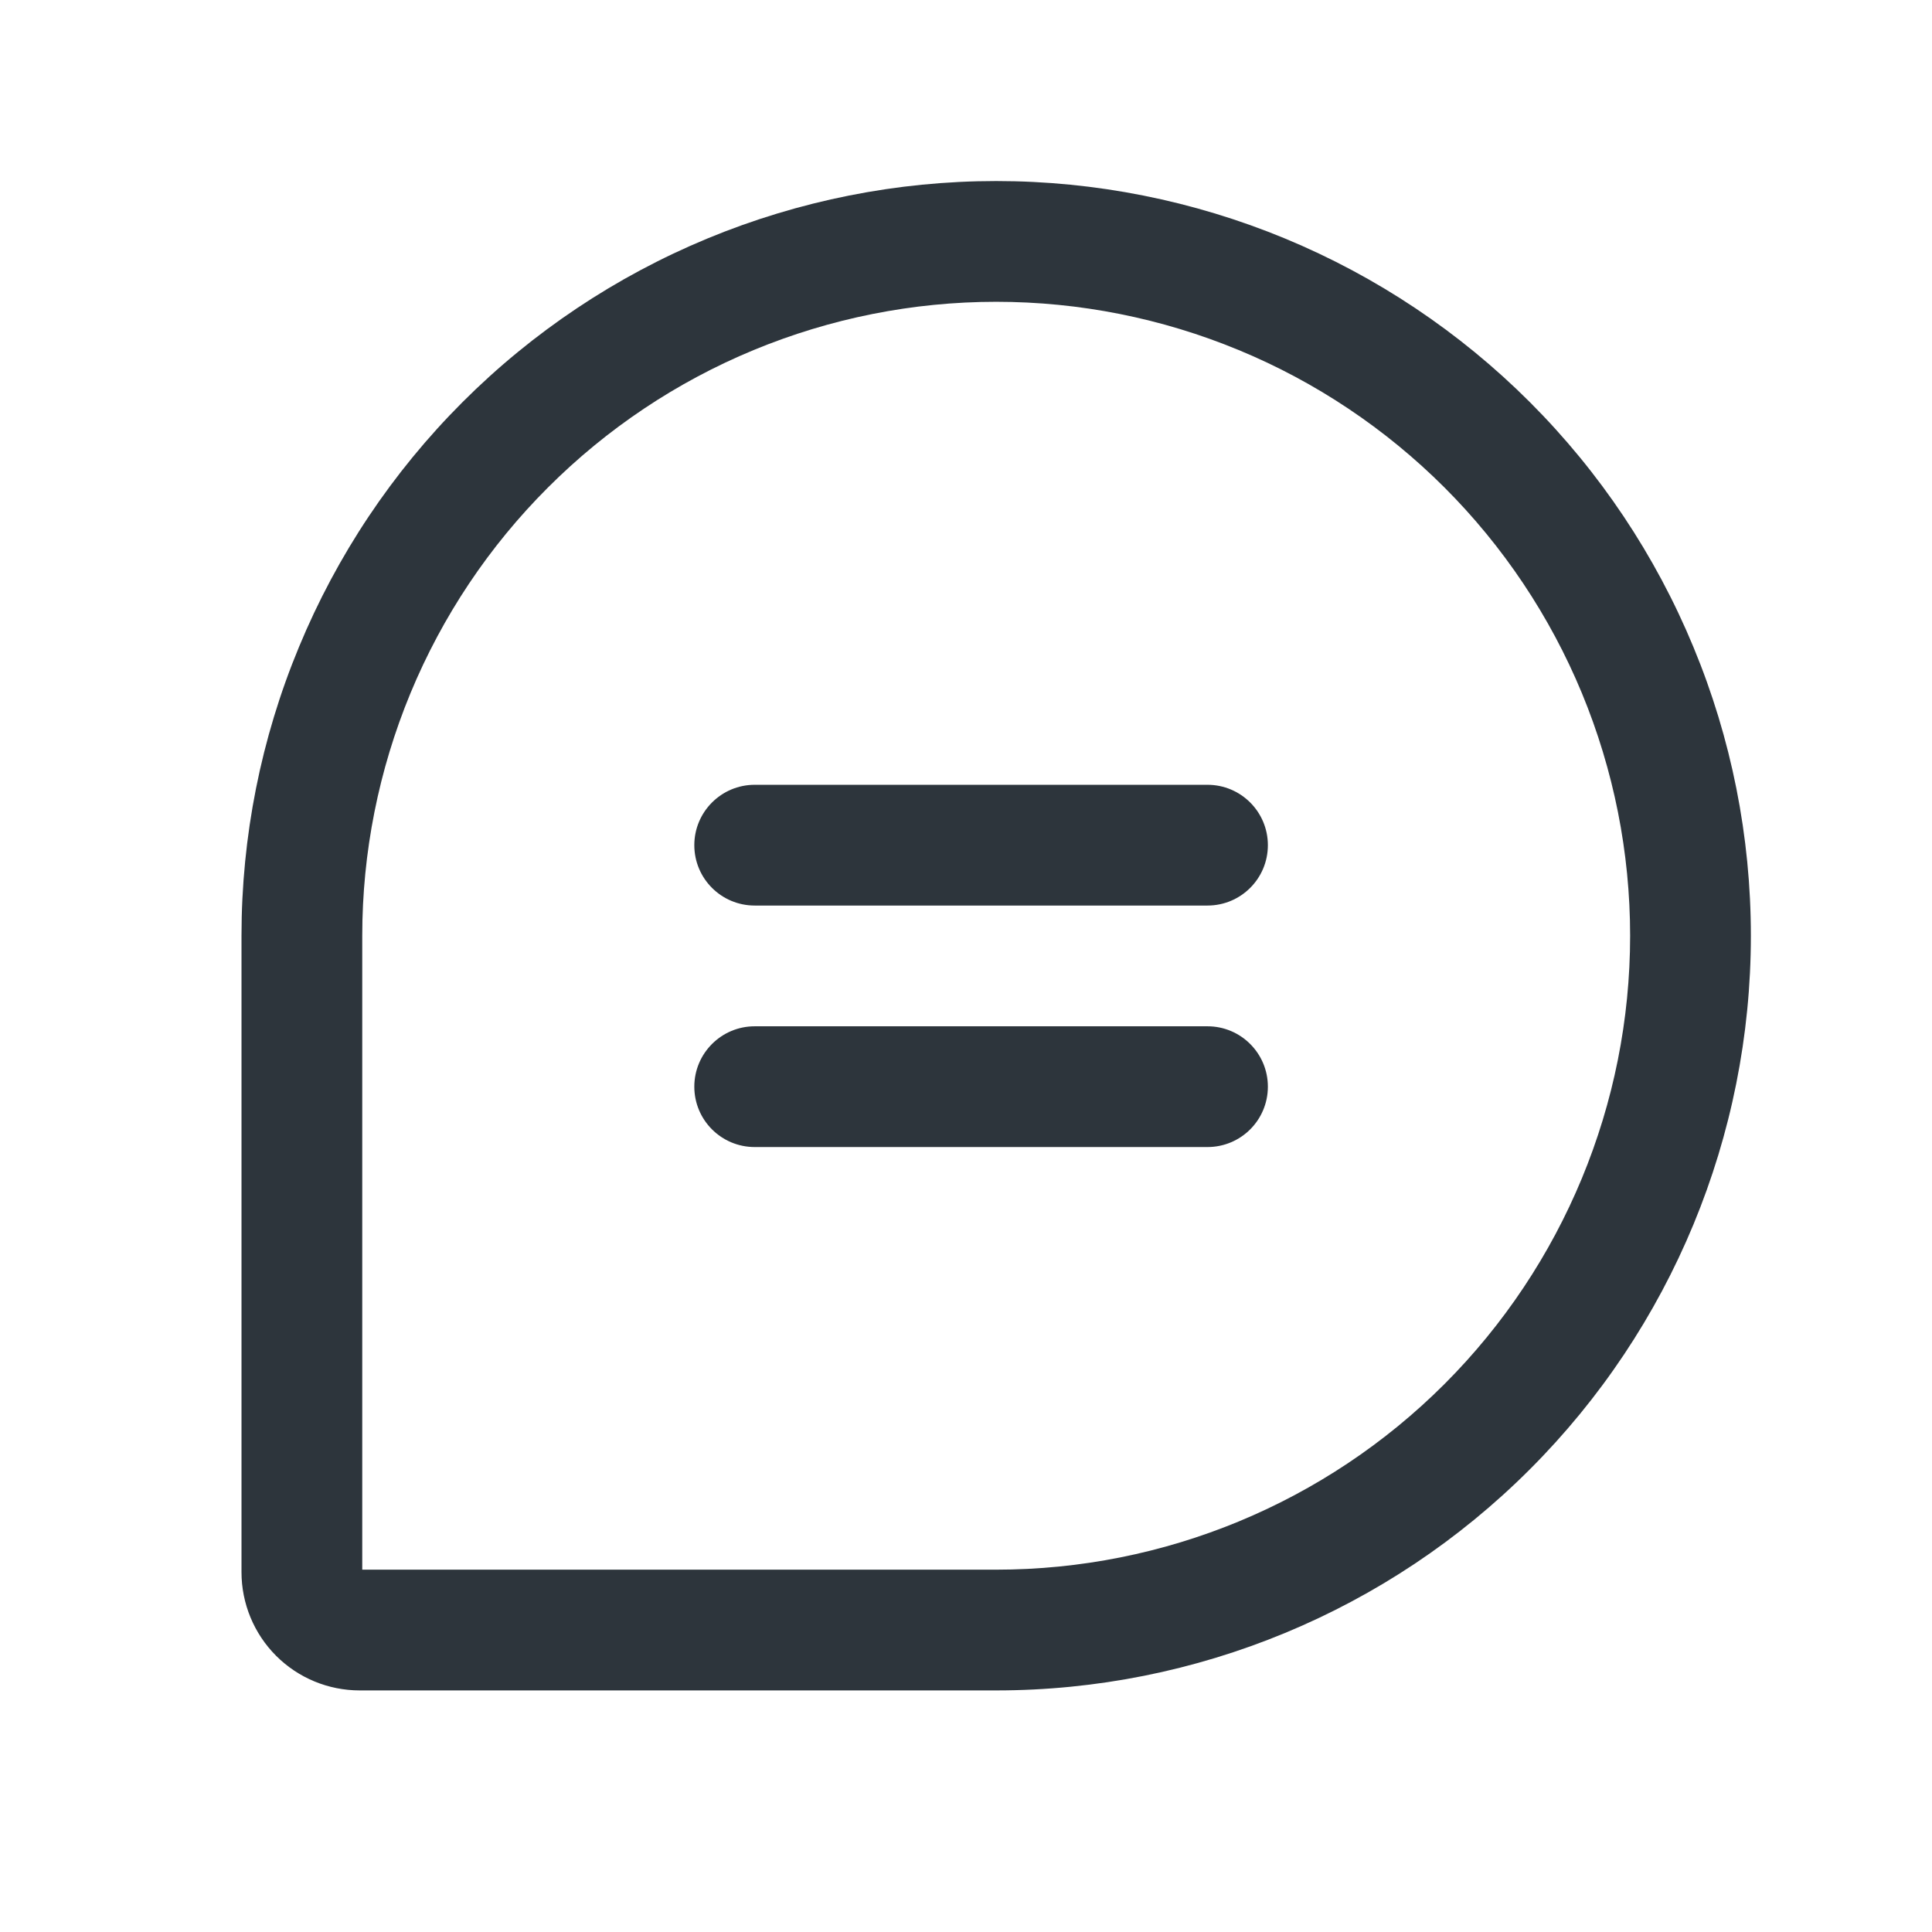 <svg width="24" height="24" viewBox="0 0 24 24" fill="none" xmlns="http://www.w3.org/2000/svg">
<g id="Communications/Chat/Teardrop Text">
<path id="Union" fill-rule="evenodd" clip-rule="evenodd" d="M12.375 3.749C11.341 3.749 10.317 3.953 9.361 4.349C8.406 4.744 7.538 5.325 6.807 6.056C6.075 6.787 5.495 7.655 5.099 8.611C4.704 9.566 4.5 10.59 4.5 11.624V19.499H12.375C14.464 19.499 16.467 18.67 17.944 17.193C19.42 15.716 20.25 13.713 20.25 11.624V11.624C20.25 10.59 20.046 9.566 19.651 8.611C19.255 7.655 18.675 6.787 17.944 6.056C17.212 5.325 16.344 4.744 15.389 4.349C14.433 3.953 13.409 3.749 12.375 3.749H12.375ZM8.787 2.963C9.925 2.492 11.144 2.249 12.375 2.249H12.375C13.606 2.249 14.825 2.492 15.963 2.963C17.1 3.434 18.134 4.125 19.004 4.995C19.875 5.866 20.565 6.899 21.036 8.037C21.508 9.174 21.75 10.393 21.75 11.624V11.624C21.75 14.111 20.762 16.495 19.004 18.253C17.246 20.012 14.861 20.999 12.375 20.999H4.469C4.079 20.999 3.706 20.845 3.43 20.569C3.155 20.294 3 19.92 3 19.53V11.624C3 10.393 3.242 9.174 3.714 8.037C4.185 6.899 4.875 5.866 5.746 4.995C6.616 4.125 7.65 3.434 8.787 2.963ZM8.625 10.499C8.625 10.085 8.961 9.749 9.375 9.749H15C15.414 9.749 15.75 10.085 15.75 10.499C15.75 10.914 15.414 11.249 15 11.249H9.375C8.961 11.249 8.625 10.914 8.625 10.499ZM9.375 12.749C8.961 12.749 8.625 13.085 8.625 13.499C8.625 13.914 8.961 14.249 9.375 14.249H15C15.414 14.249 15.75 13.914 15.75 13.499C15.75 13.085 15.414 12.749 15 12.749H9.375Z" fill="#2D353C"/>
</g>
</svg>
